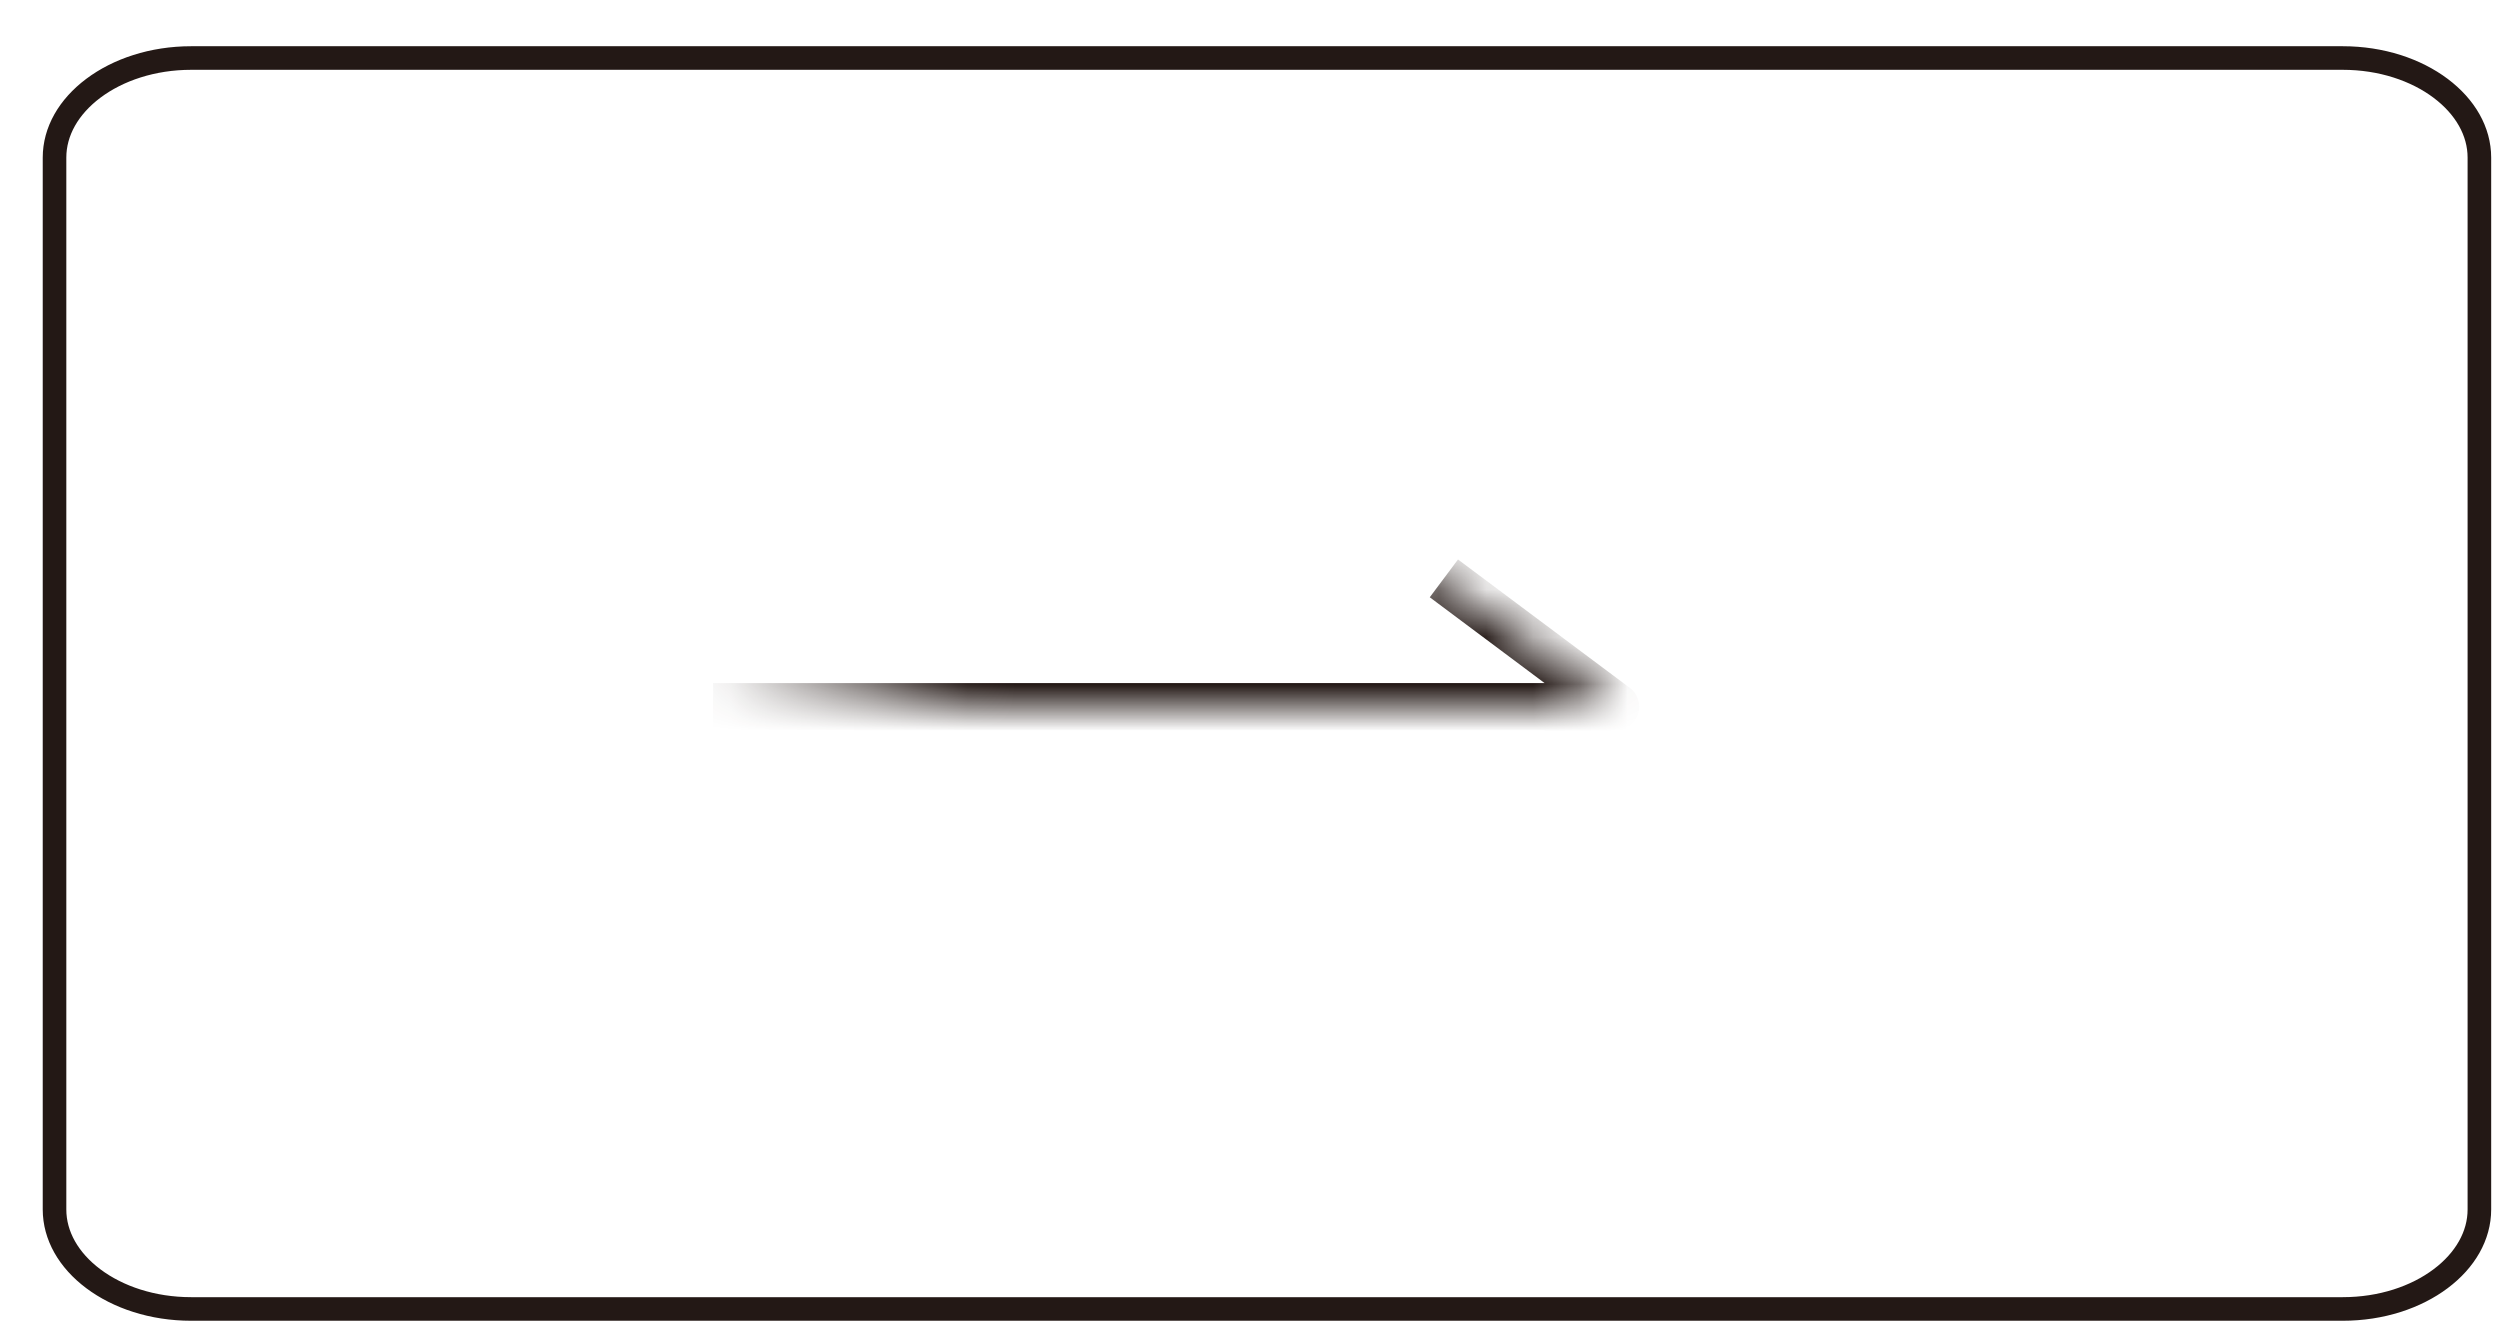<svg width="53" height="28" viewBox="0 0 53 28" fill="none" xmlns="http://www.w3.org/2000/svg">
<path d="M4.053 1.23H49.666C50.486 1.23 51.219 1.48 51.741 1.872C52.263 2.264 52.563 2.785 52.563 3.341V25.641C52.563 26.196 52.263 26.718 51.741 27.109C51.219 27.501 50.486 27.75 49.666 27.75H4.053C3.233 27.75 2.5 27.501 1.978 27.109C1.456 26.718 1.156 26.196 1.156 25.641V3.341C1.156 2.785 1.456 2.264 1.978 1.872C2.5 1.48 3.233 1.23 4.053 1.23Z" stroke="#231815" stroke-width="0.5" stroke-miterlimit="10"/>
<mask id="path-2-inside-1_737_41640" fill="white">
<path d="M15.117 14.981H34.251L30.61 17.711L34.251 14.981L30.61 12.262"/>
</mask>
<path d="M34.251 14.981L34.55 15.381C34.723 15.252 34.793 15.027 34.725 14.823C34.657 14.619 34.466 14.481 34.251 14.481V14.981ZM30.311 17.311C30.09 17.477 30.045 17.791 30.21 18.011C30.376 18.232 30.69 18.277 30.91 18.111L30.311 17.311ZM34.251 14.981L34.55 15.381C34.676 15.287 34.751 15.139 34.751 14.981C34.75 14.823 34.676 14.675 34.55 14.581L34.251 14.981ZM15.117 15.481H34.251V14.481H15.117V15.481ZM33.95 14.581L30.311 17.311L30.91 18.111L34.55 15.381L33.95 14.581ZM30.91 18.111L34.55 15.381L33.95 14.581L30.311 17.311L30.91 18.111ZM34.55 14.581L30.91 11.861L30.311 12.662L33.951 15.382L34.55 14.581Z" fill="#231815" mask="url(#path-2-inside-1_737_41640)"/>
</svg>
